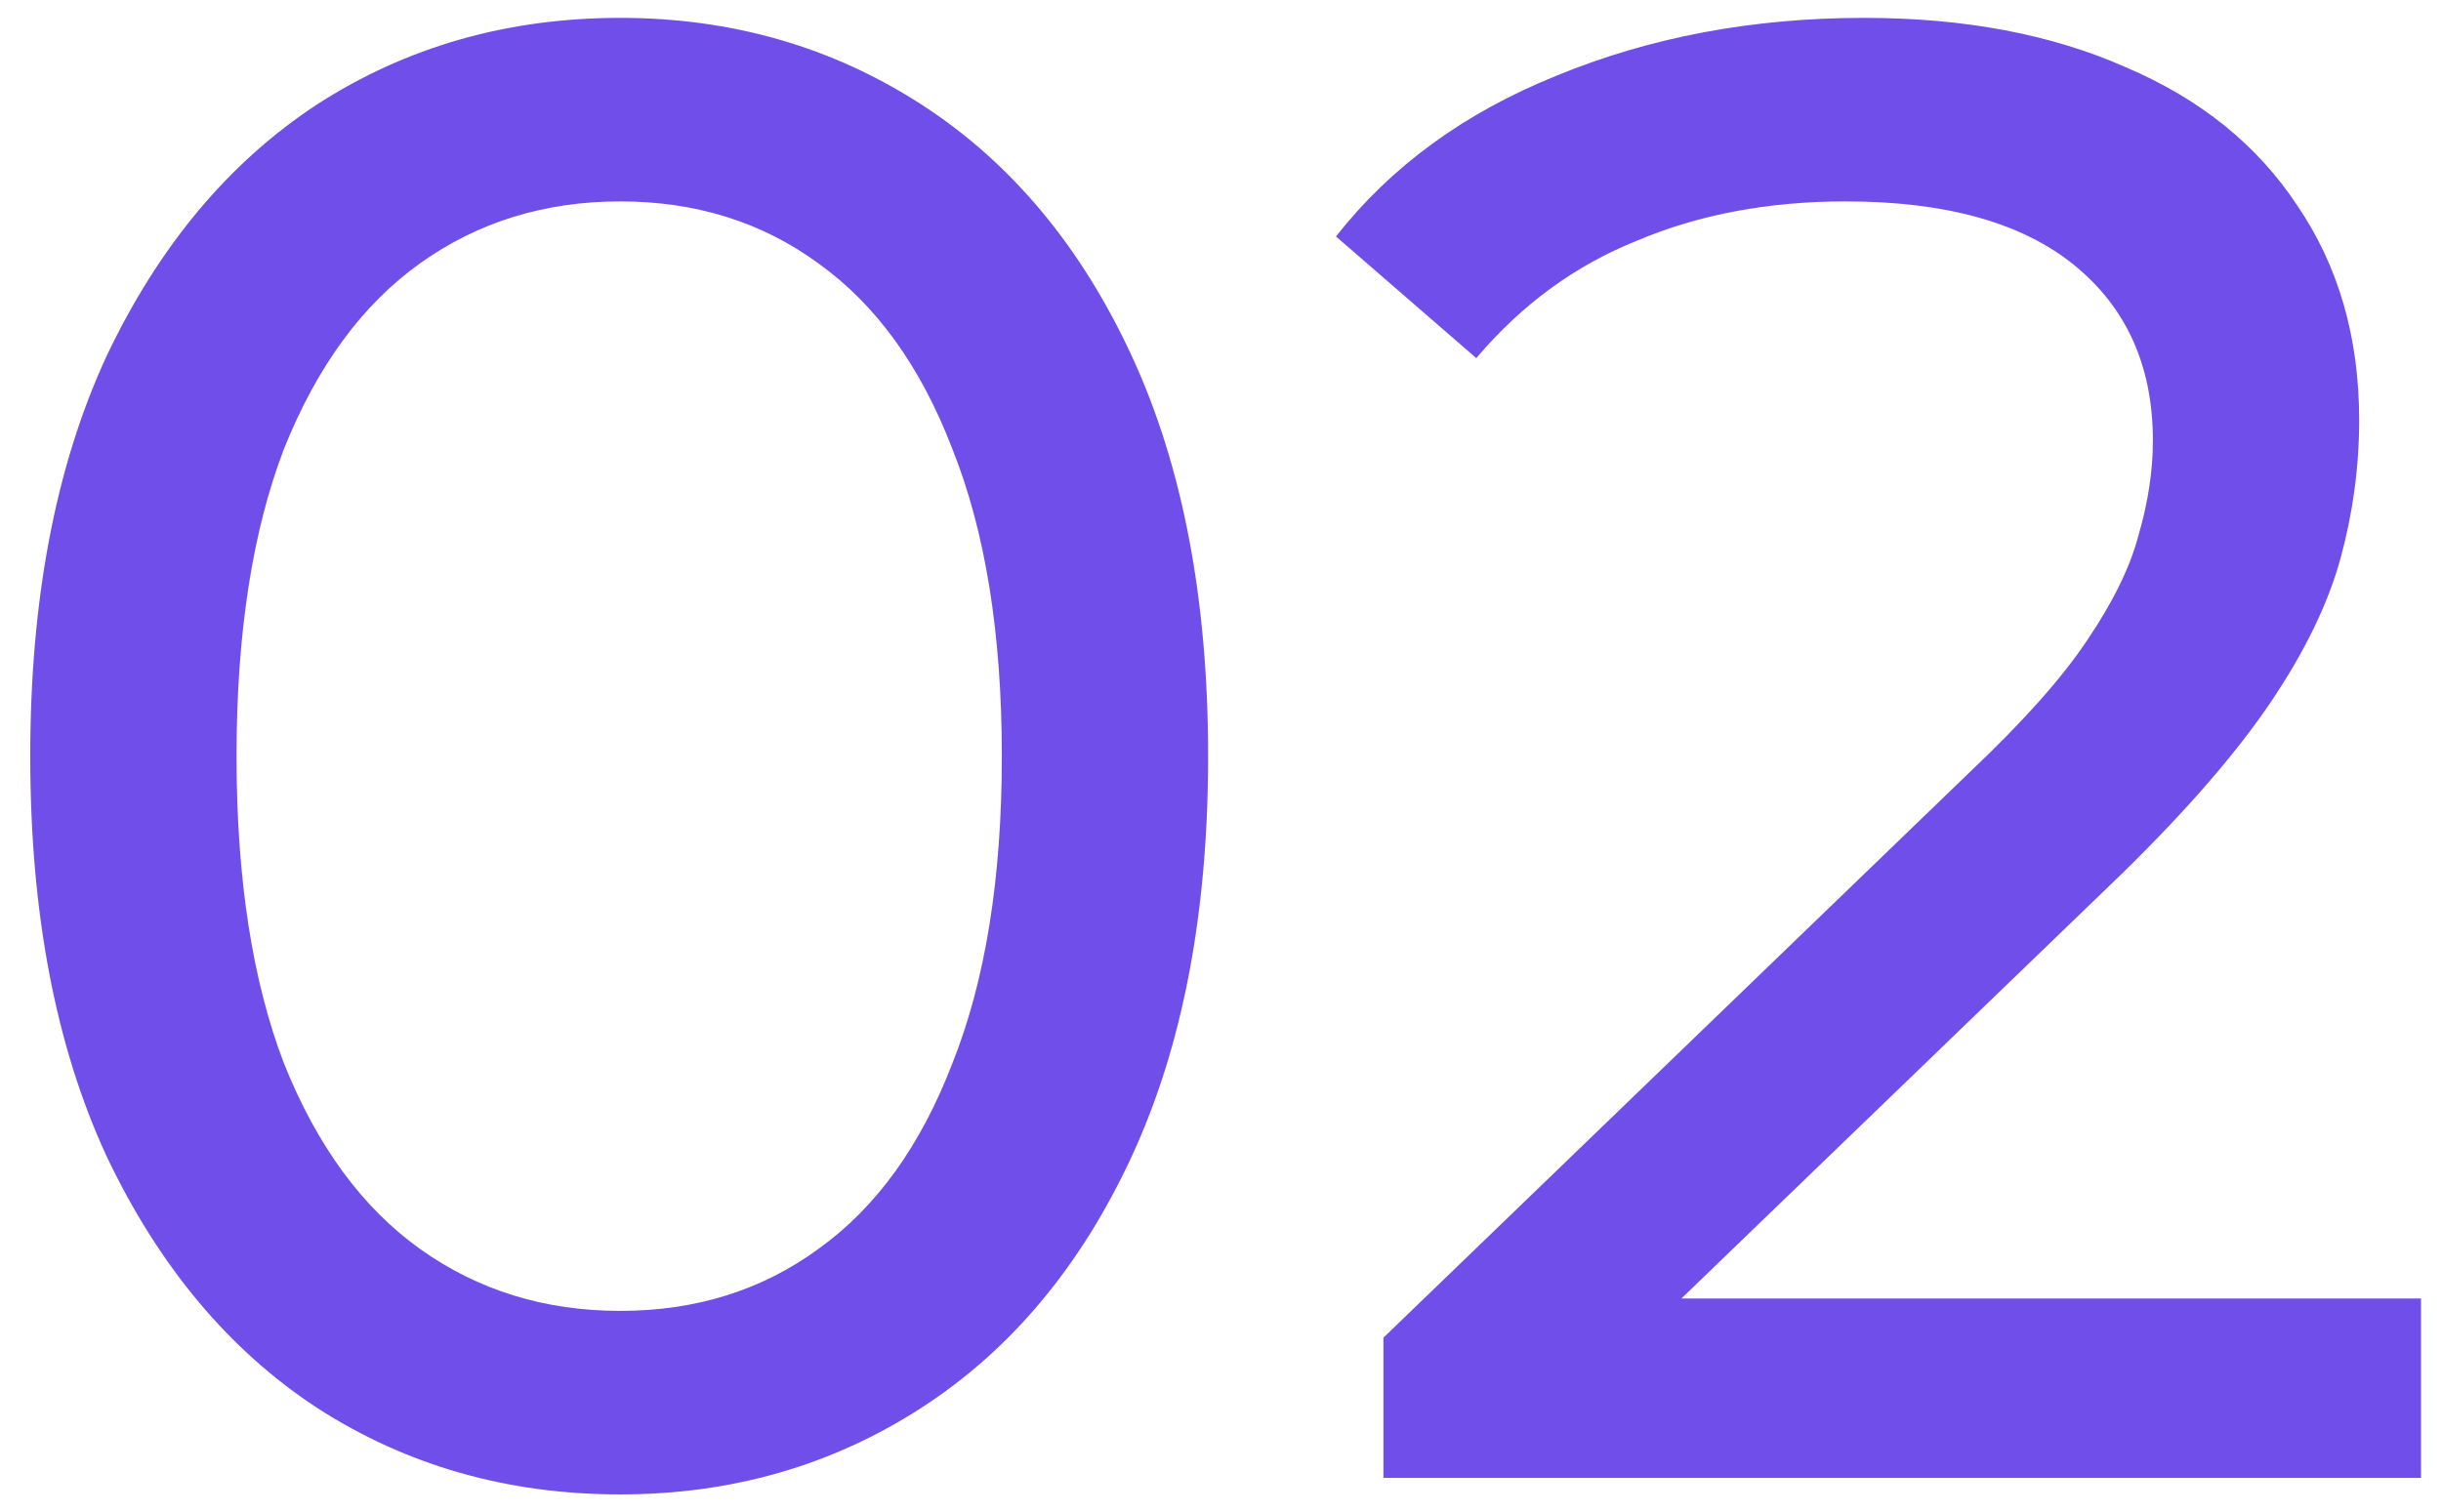 <?xml version="1.0" encoding="UTF-8"?> <svg xmlns="http://www.w3.org/2000/svg" width="71" height="44" viewBox="0 0 71 44" fill="none"> <path d="M18.04 43.48C14.76 43.48 11.82 42.64 9.22 40.96C6.66 39.28 4.62 36.84 3.1 33.64C1.62 30.44 0.88 26.56 0.88 22C0.88 17.44 1.62 13.56 3.1 10.36C4.62 7.16 6.66 4.72 9.22 3.04C11.82 1.36 14.76 0.52 18.04 0.52C21.28 0.52 24.2 1.36 26.8 3.04C29.4 4.72 31.44 7.16 32.92 10.36C34.4 13.56 35.14 17.44 35.14 22C35.14 26.56 34.4 30.44 32.92 33.64C31.44 36.84 29.4 39.28 26.8 40.96C24.2 42.64 21.28 43.48 18.04 43.48ZM18.04 38.14C20.24 38.14 22.16 37.54 23.8 36.34C25.48 35.14 26.78 33.34 27.7 30.94C28.66 28.54 29.14 25.56 29.14 22C29.14 18.44 28.66 15.46 27.7 13.06C26.78 10.66 25.48 8.86 23.8 7.66C22.16 6.46 20.24 5.86 18.04 5.86C15.84 5.86 13.9 6.46 12.22 7.66C10.54 8.86 9.22 10.66 8.26 13.06C7.34 15.46 6.88 18.44 6.88 22C6.88 25.56 7.34 28.54 8.26 30.94C9.22 33.34 10.54 35.14 12.22 36.34C13.9 37.54 15.84 38.14 18.04 38.14ZM40.239 43V38.92L57.34 22.42C58.859 20.98 59.98 19.72 60.7 18.64C61.459 17.52 61.959 16.5 62.2 15.58C62.48 14.62 62.62 13.7 62.62 12.82C62.62 10.66 61.859 8.96 60.34 7.72C58.819 6.48 56.599 5.86 53.679 5.86C51.44 5.86 49.419 6.24 47.62 7C45.819 7.72 44.26 8.86 42.94 10.42L38.859 6.88C40.459 4.84 42.599 3.28 45.279 2.2C47.999 1.08 50.98 0.52 54.219 0.52C57.139 0.52 59.679 1 61.84 1.96C63.999 2.88 65.659 4.22 66.82 5.98C68.019 7.74 68.62 9.82 68.62 12.22C68.62 13.58 68.439 14.92 68.079 16.24C67.719 17.56 67.04 18.96 66.04 20.44C65.04 21.92 63.599 23.58 61.719 25.42L46.48 40.12L45.039 37.78H70.419V43H40.239Z" fill="#704EE9"></path> </svg> 